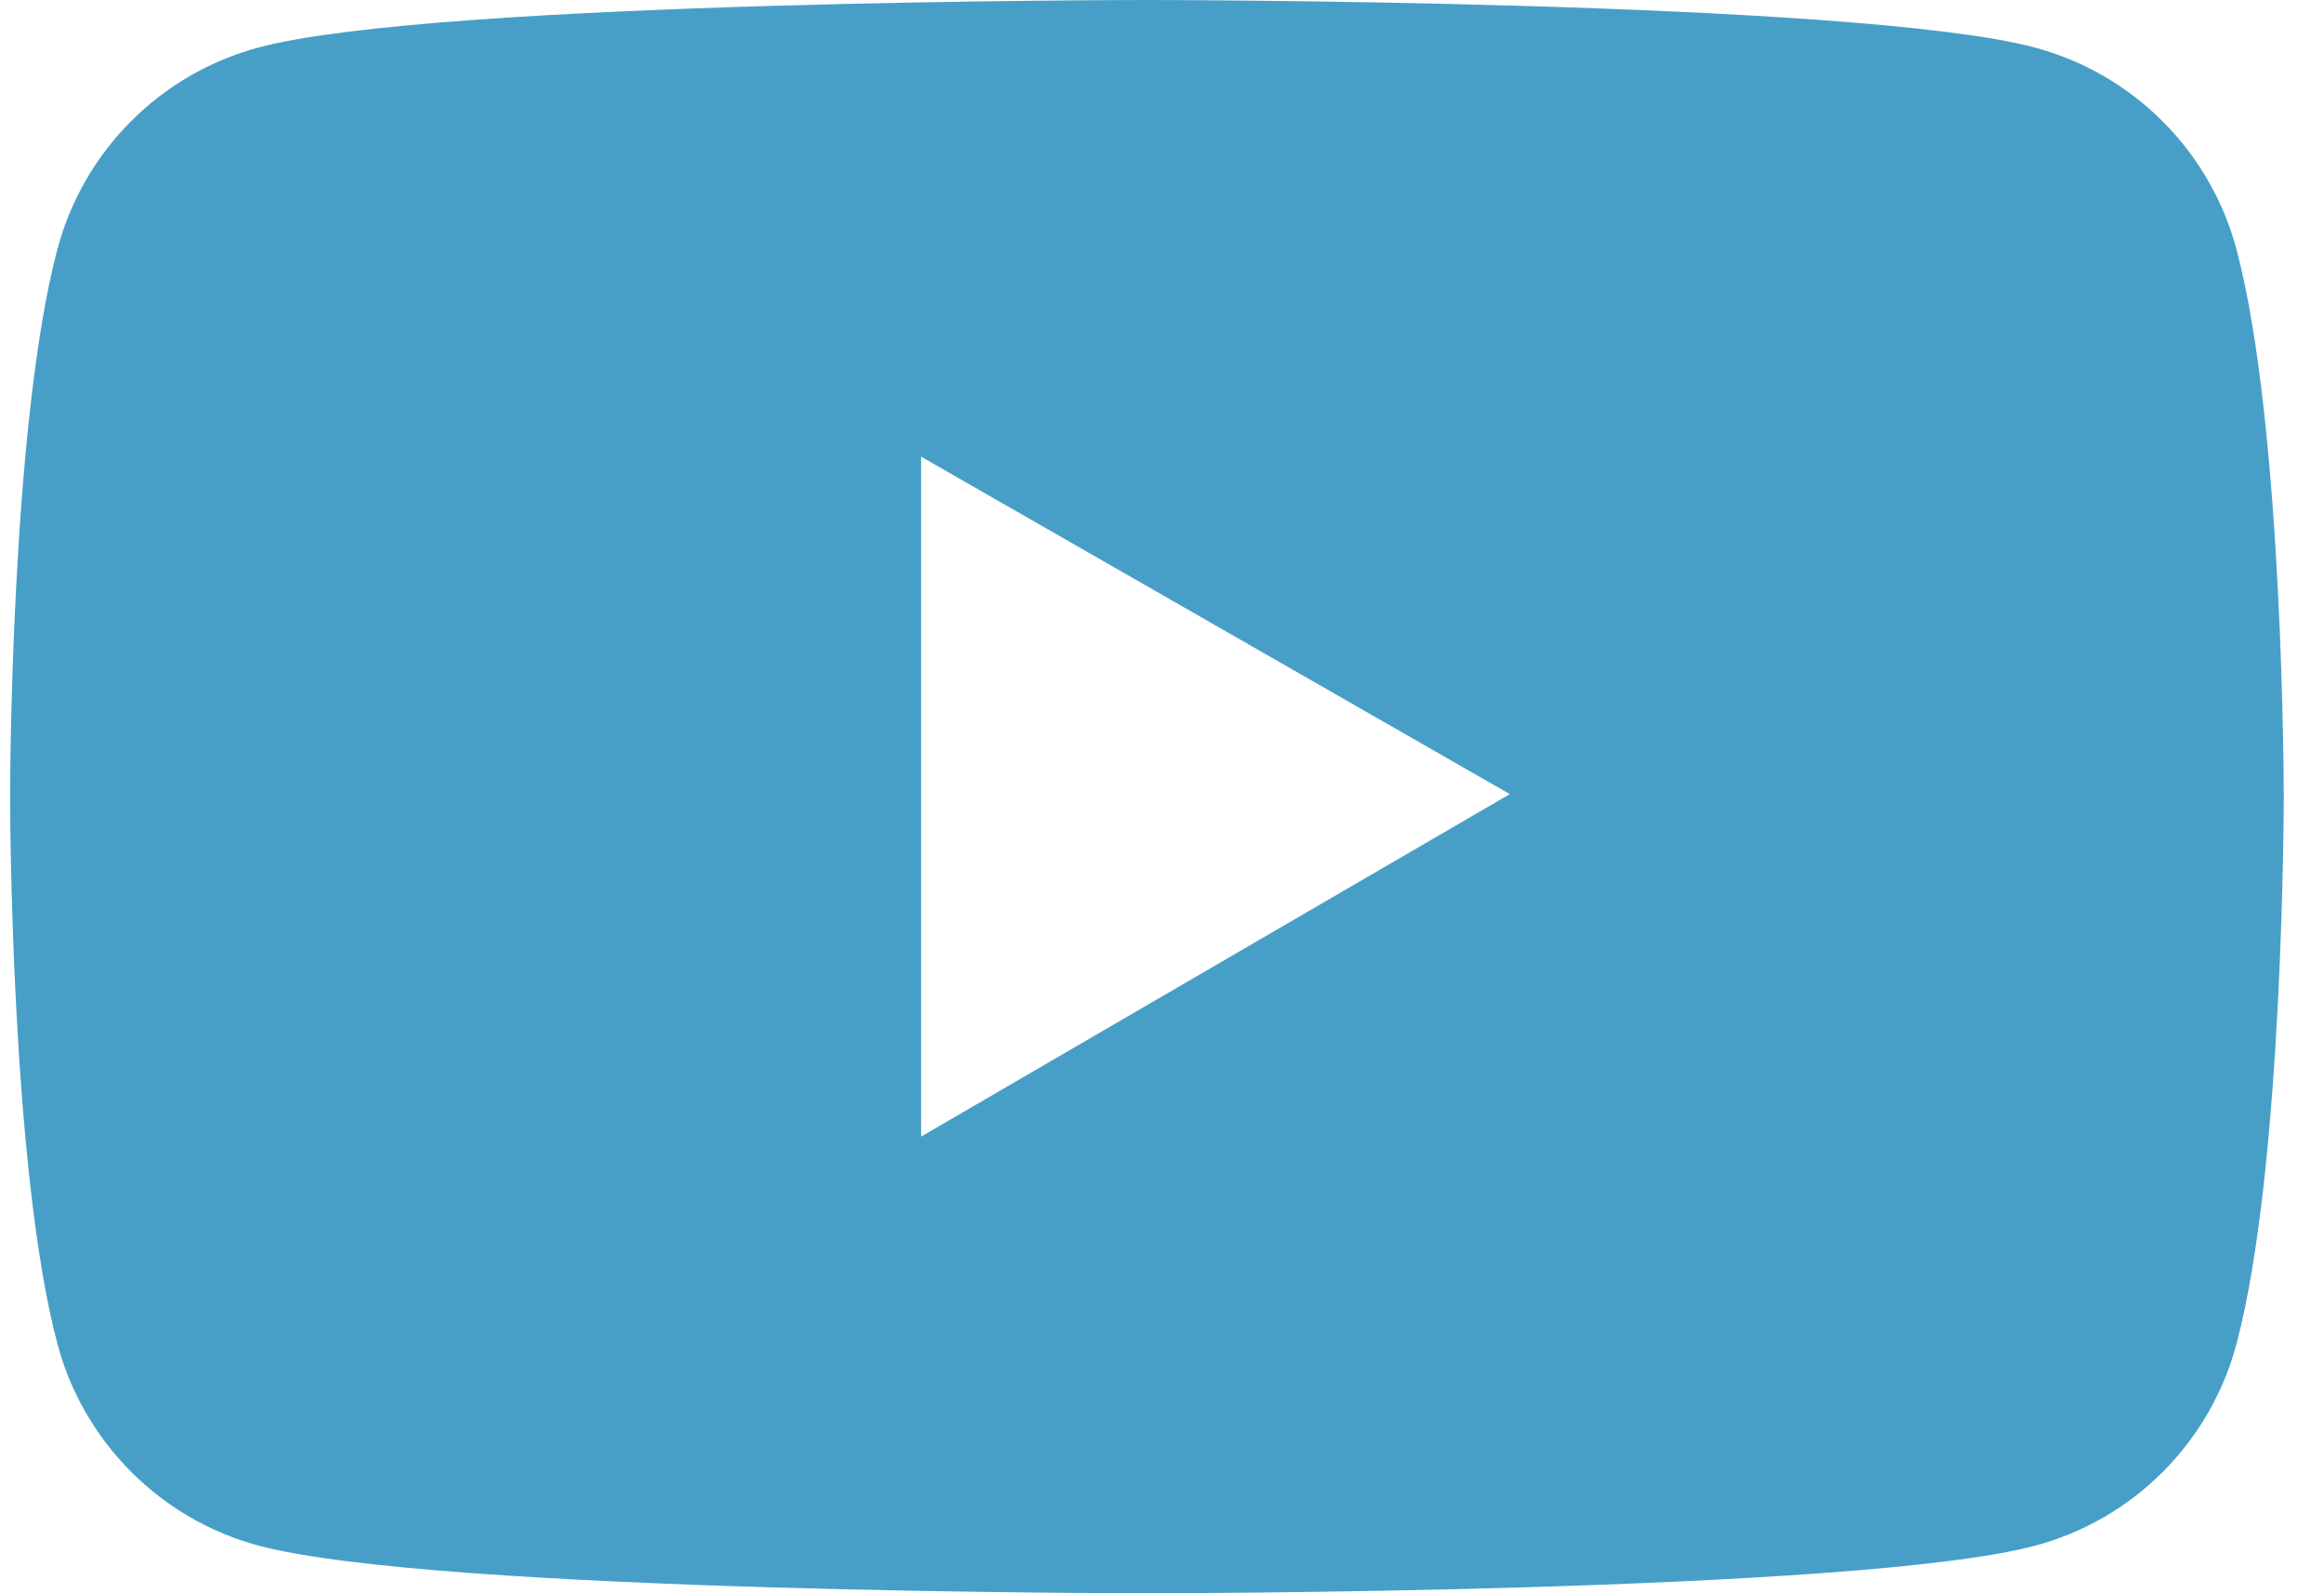 <svg width="35" height="24" viewBox="0 0 35 24" fill="none" xmlns="http://www.w3.org/2000/svg">
<path d="M33.68 3.749C33.485 3.023 33.103 2.361 32.571 1.829C32.04 1.297 31.379 0.914 30.653 0.718C27.982 1.45785e-07 17.273 0 17.273 0C17.273 0 6.565 -1.45785e-07 3.894 0.715C3.168 0.91 2.506 1.293 1.975 1.825C1.443 2.357 1.061 3.019 0.867 3.745C0.152 6.42 0.152 12 0.152 12C0.152 12 0.152 17.58 0.867 20.251C1.261 21.726 2.422 22.888 3.894 23.282C6.565 24 17.273 24 17.273 24C17.273 24 27.982 24 30.653 23.282C32.128 22.888 33.286 21.726 33.68 20.251C34.394 17.58 34.394 12 34.394 12C34.394 12 34.394 6.42 33.68 3.749ZM13.872 17.121V6.879L22.738 11.962L13.872 17.121Z" fill="#479FC8"/>
</svg>
